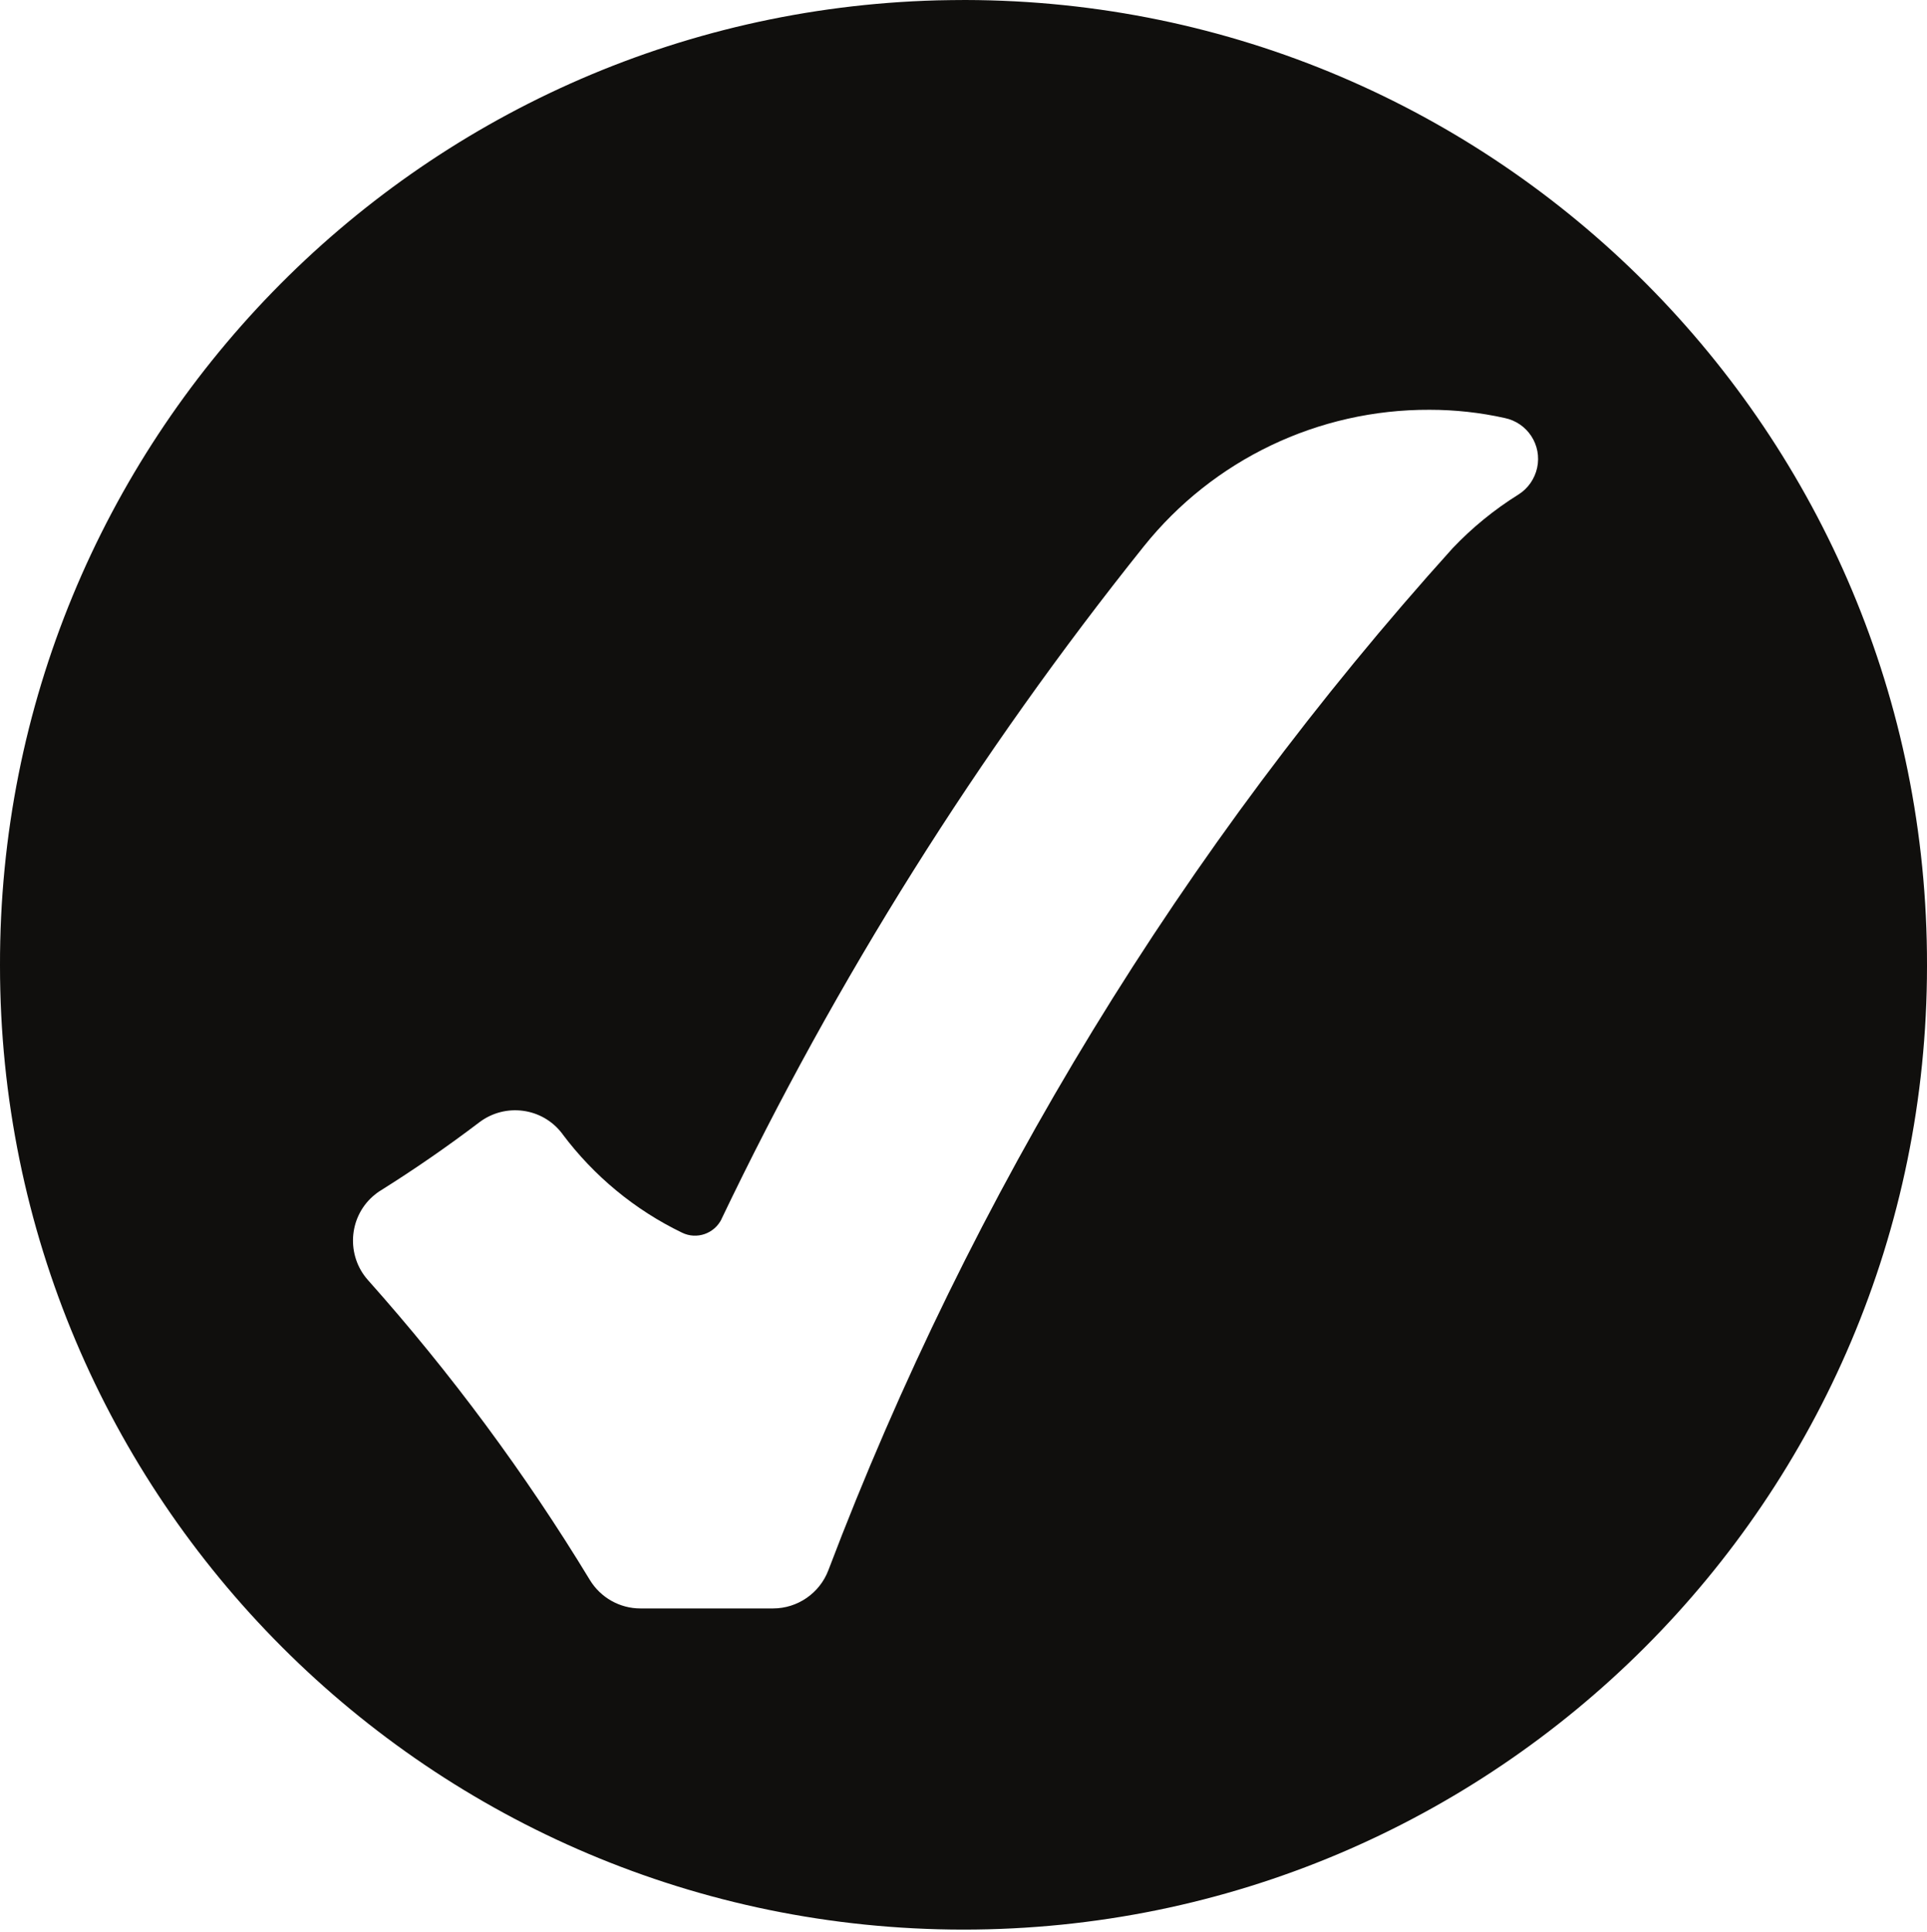 <?xml version="1.0" encoding="UTF-8"?><svg xmlns="http://www.w3.org/2000/svg" xmlns:xlink="http://www.w3.org/1999/xlink" height="44.1" preserveAspectRatio="xMidYMid meet" version="1.0" viewBox="-0.0 0.0 44.0 44.1" width="44.0" zoomAndPan="magnify"><g id="change1_1"><path d="M 32.645 9.355 C 33.223 9.355 33.797 9.418 34.359 9.543 C 34.879 9.652 35.211 10.16 35.098 10.68 C 35.043 10.93 34.891 11.152 34.672 11.289 C 34.121 11.633 33.617 12.043 33.168 12.516 C 27.012 19.34 22.176 27.254 18.914 35.848 C 18.715 36.371 18.211 36.719 17.652 36.719 L 14.621 36.719 C 14.152 36.719 13.715 36.473 13.469 36.07 C 11.992 33.637 10.293 31.344 8.398 29.219 C 7.906 28.66 7.957 27.805 8.512 27.312 C 8.57 27.262 8.629 27.215 8.695 27.176 C 9.469 26.691 10.219 26.172 10.945 25.621 C 11.539 25.172 12.387 25.285 12.836 25.879 C 12.84 25.883 12.844 25.887 12.844 25.891 C 13.562 26.848 14.496 27.621 15.574 28.141 C 15.91 28.305 16.312 28.164 16.477 27.828 C 16.477 27.828 16.477 27.828 16.477 27.824 C 19.094 22.355 22.328 17.207 26.117 12.473 C 27.703 10.492 30.105 9.344 32.645 9.355 Z M 21.398 0.008 C 9.473 0.332 -0.023 10.109 0 22.039 C -0.004 34.191 9.84 44.043 21.992 44.051 C 34.141 44.055 43.996 34.211 44 22.059 C 44 22.051 44 22.047 44 22.039 C 44.023 9.891 34.191 0.023 22.043 0 C 21.828 0 21.613 0.004 21.398 0.008" fill="#100f0d"/></g></svg>
